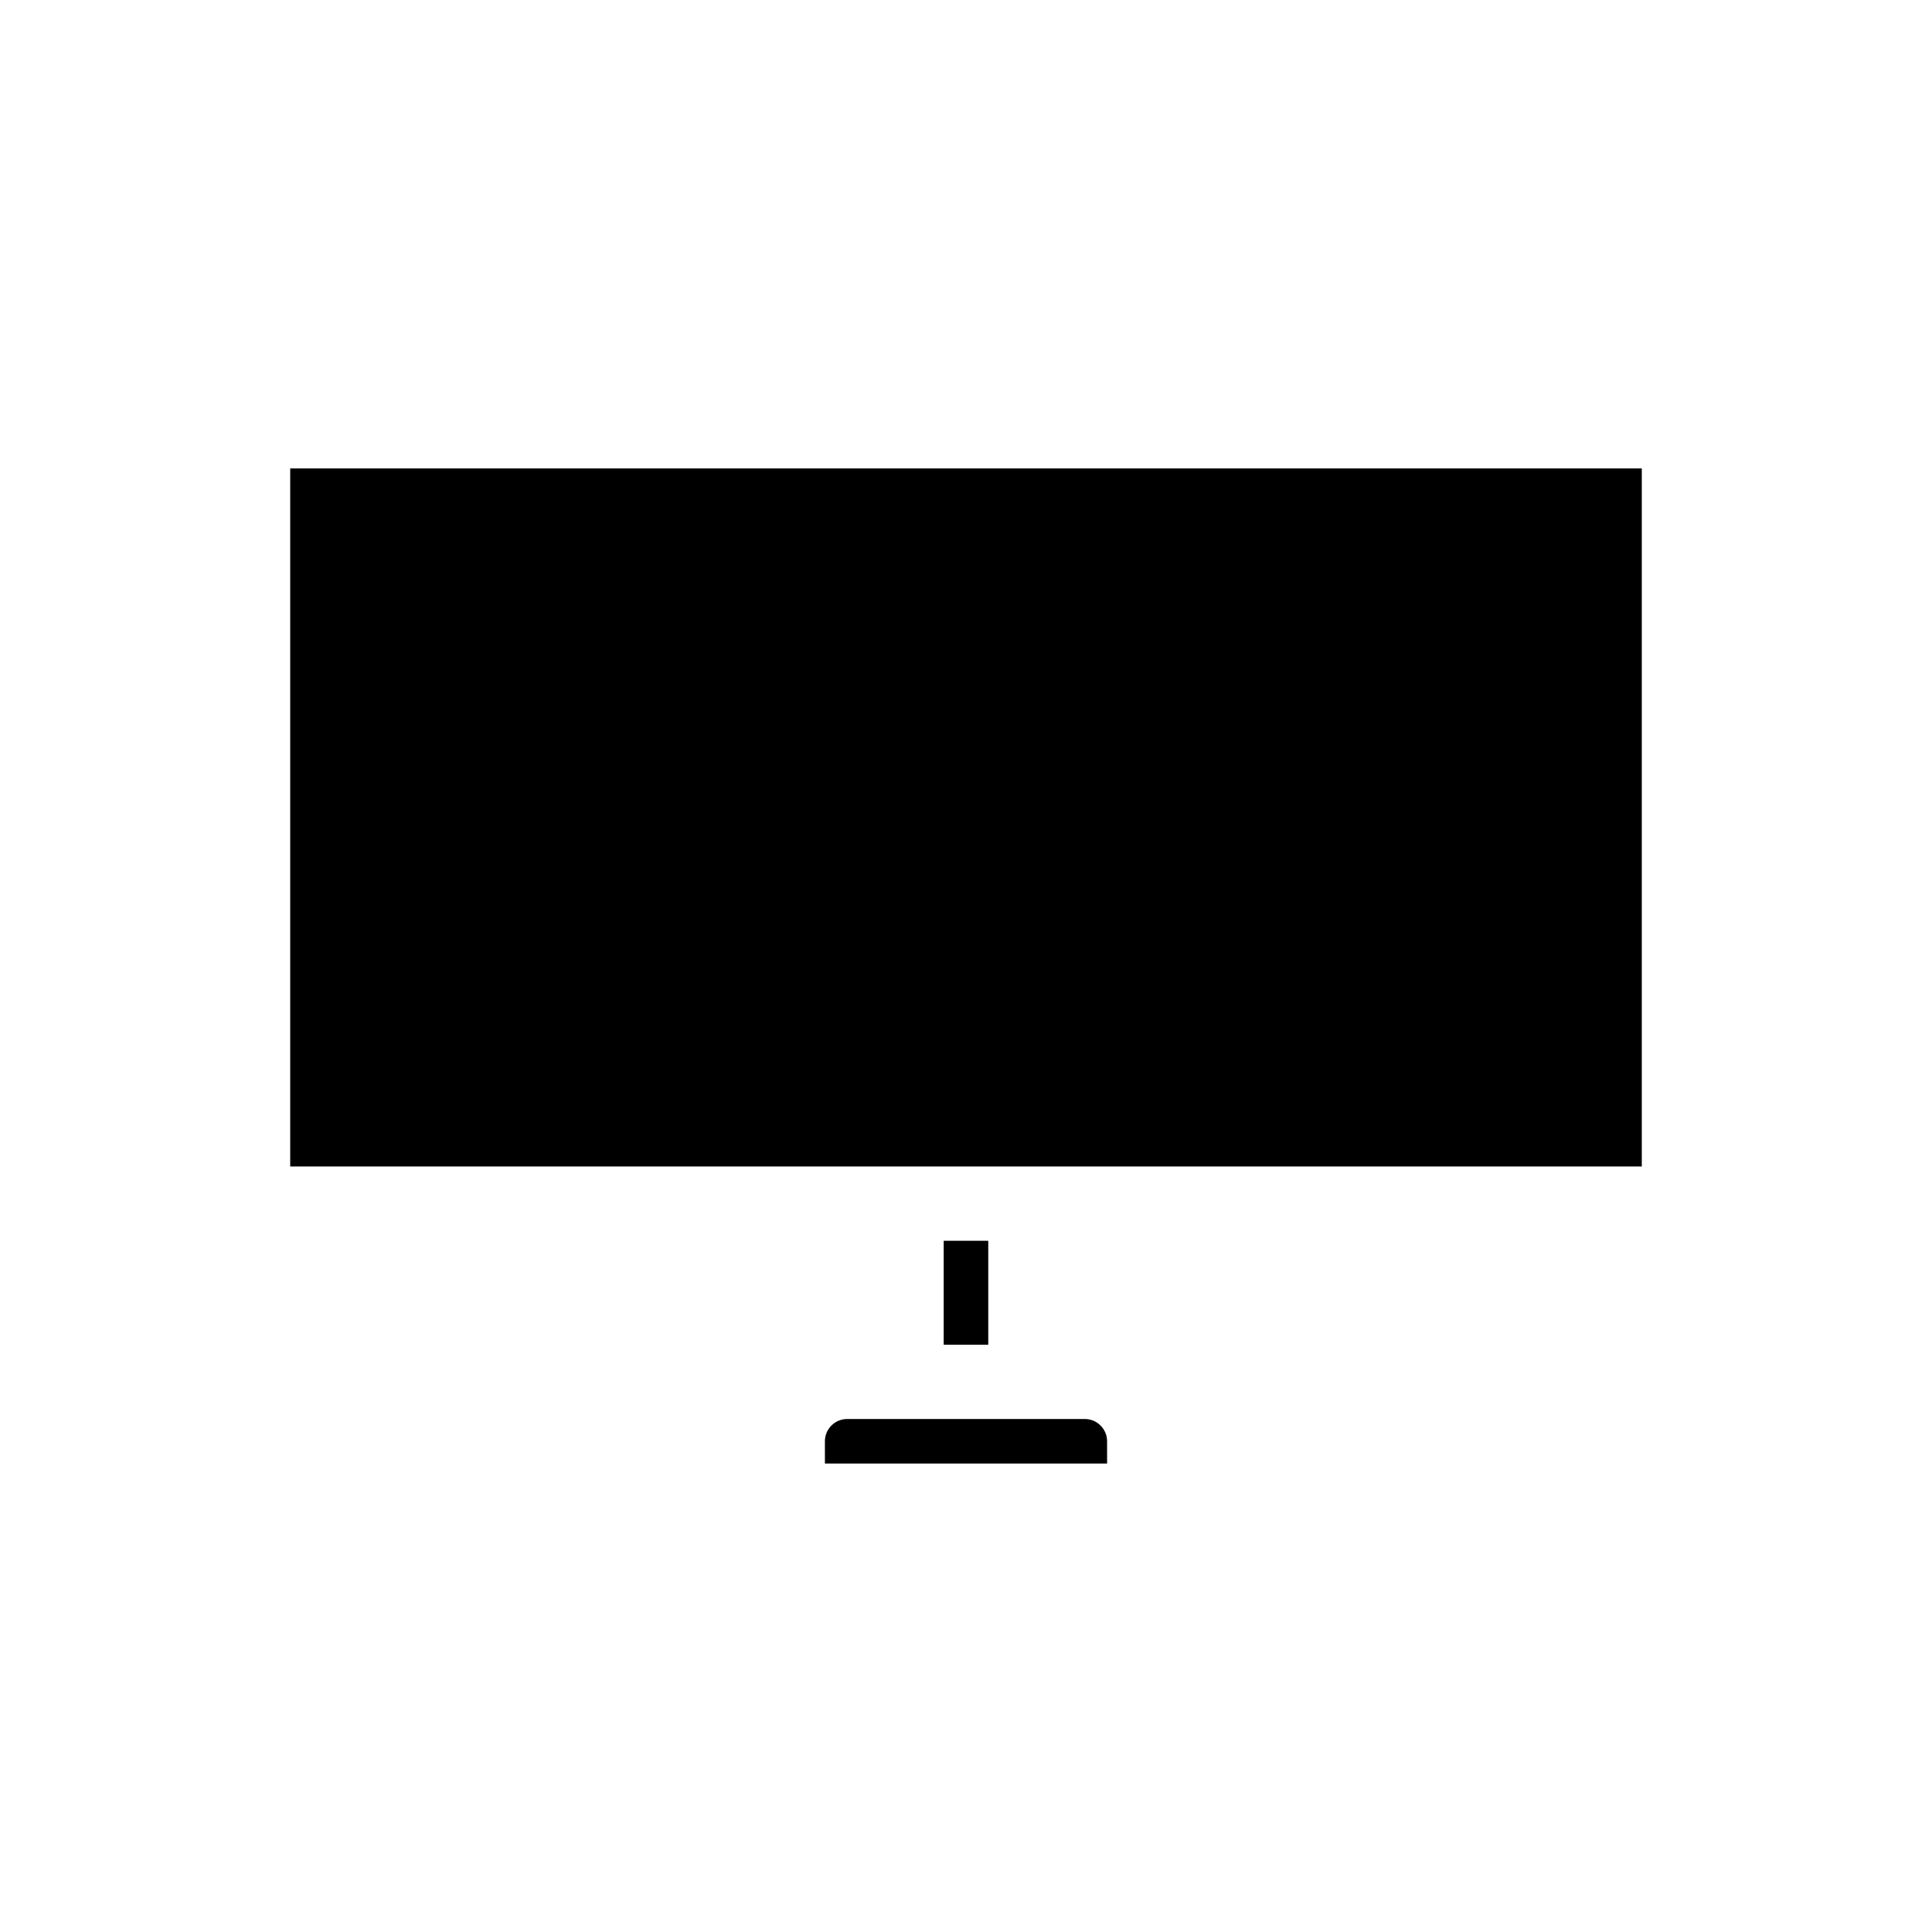 <?xml version="1.0" encoding="UTF-8"?>
<!-- Uploaded to: ICON Repo, www.svgrepo.com, Generator: ICON Repo Mixer Tools -->
<svg fill="#000000" width="800px" height="800px" version="1.1" viewBox="144 144 512 512" xmlns="http://www.w3.org/2000/svg">
 <g>
  <path d="m368.51 520.05c-3.25 0-5.902 2.648-5.902 5.902v5.902h74.785l-0.004-5.902c0-3.254-2.652-5.902-5.902-5.902z"/>
  <path d="m579.09 268.14h-358.18v184.99h358.18z"/>
  <path d="m394.09 472.82h11.809v27.551h-11.809z"/>
 </g>
</svg>